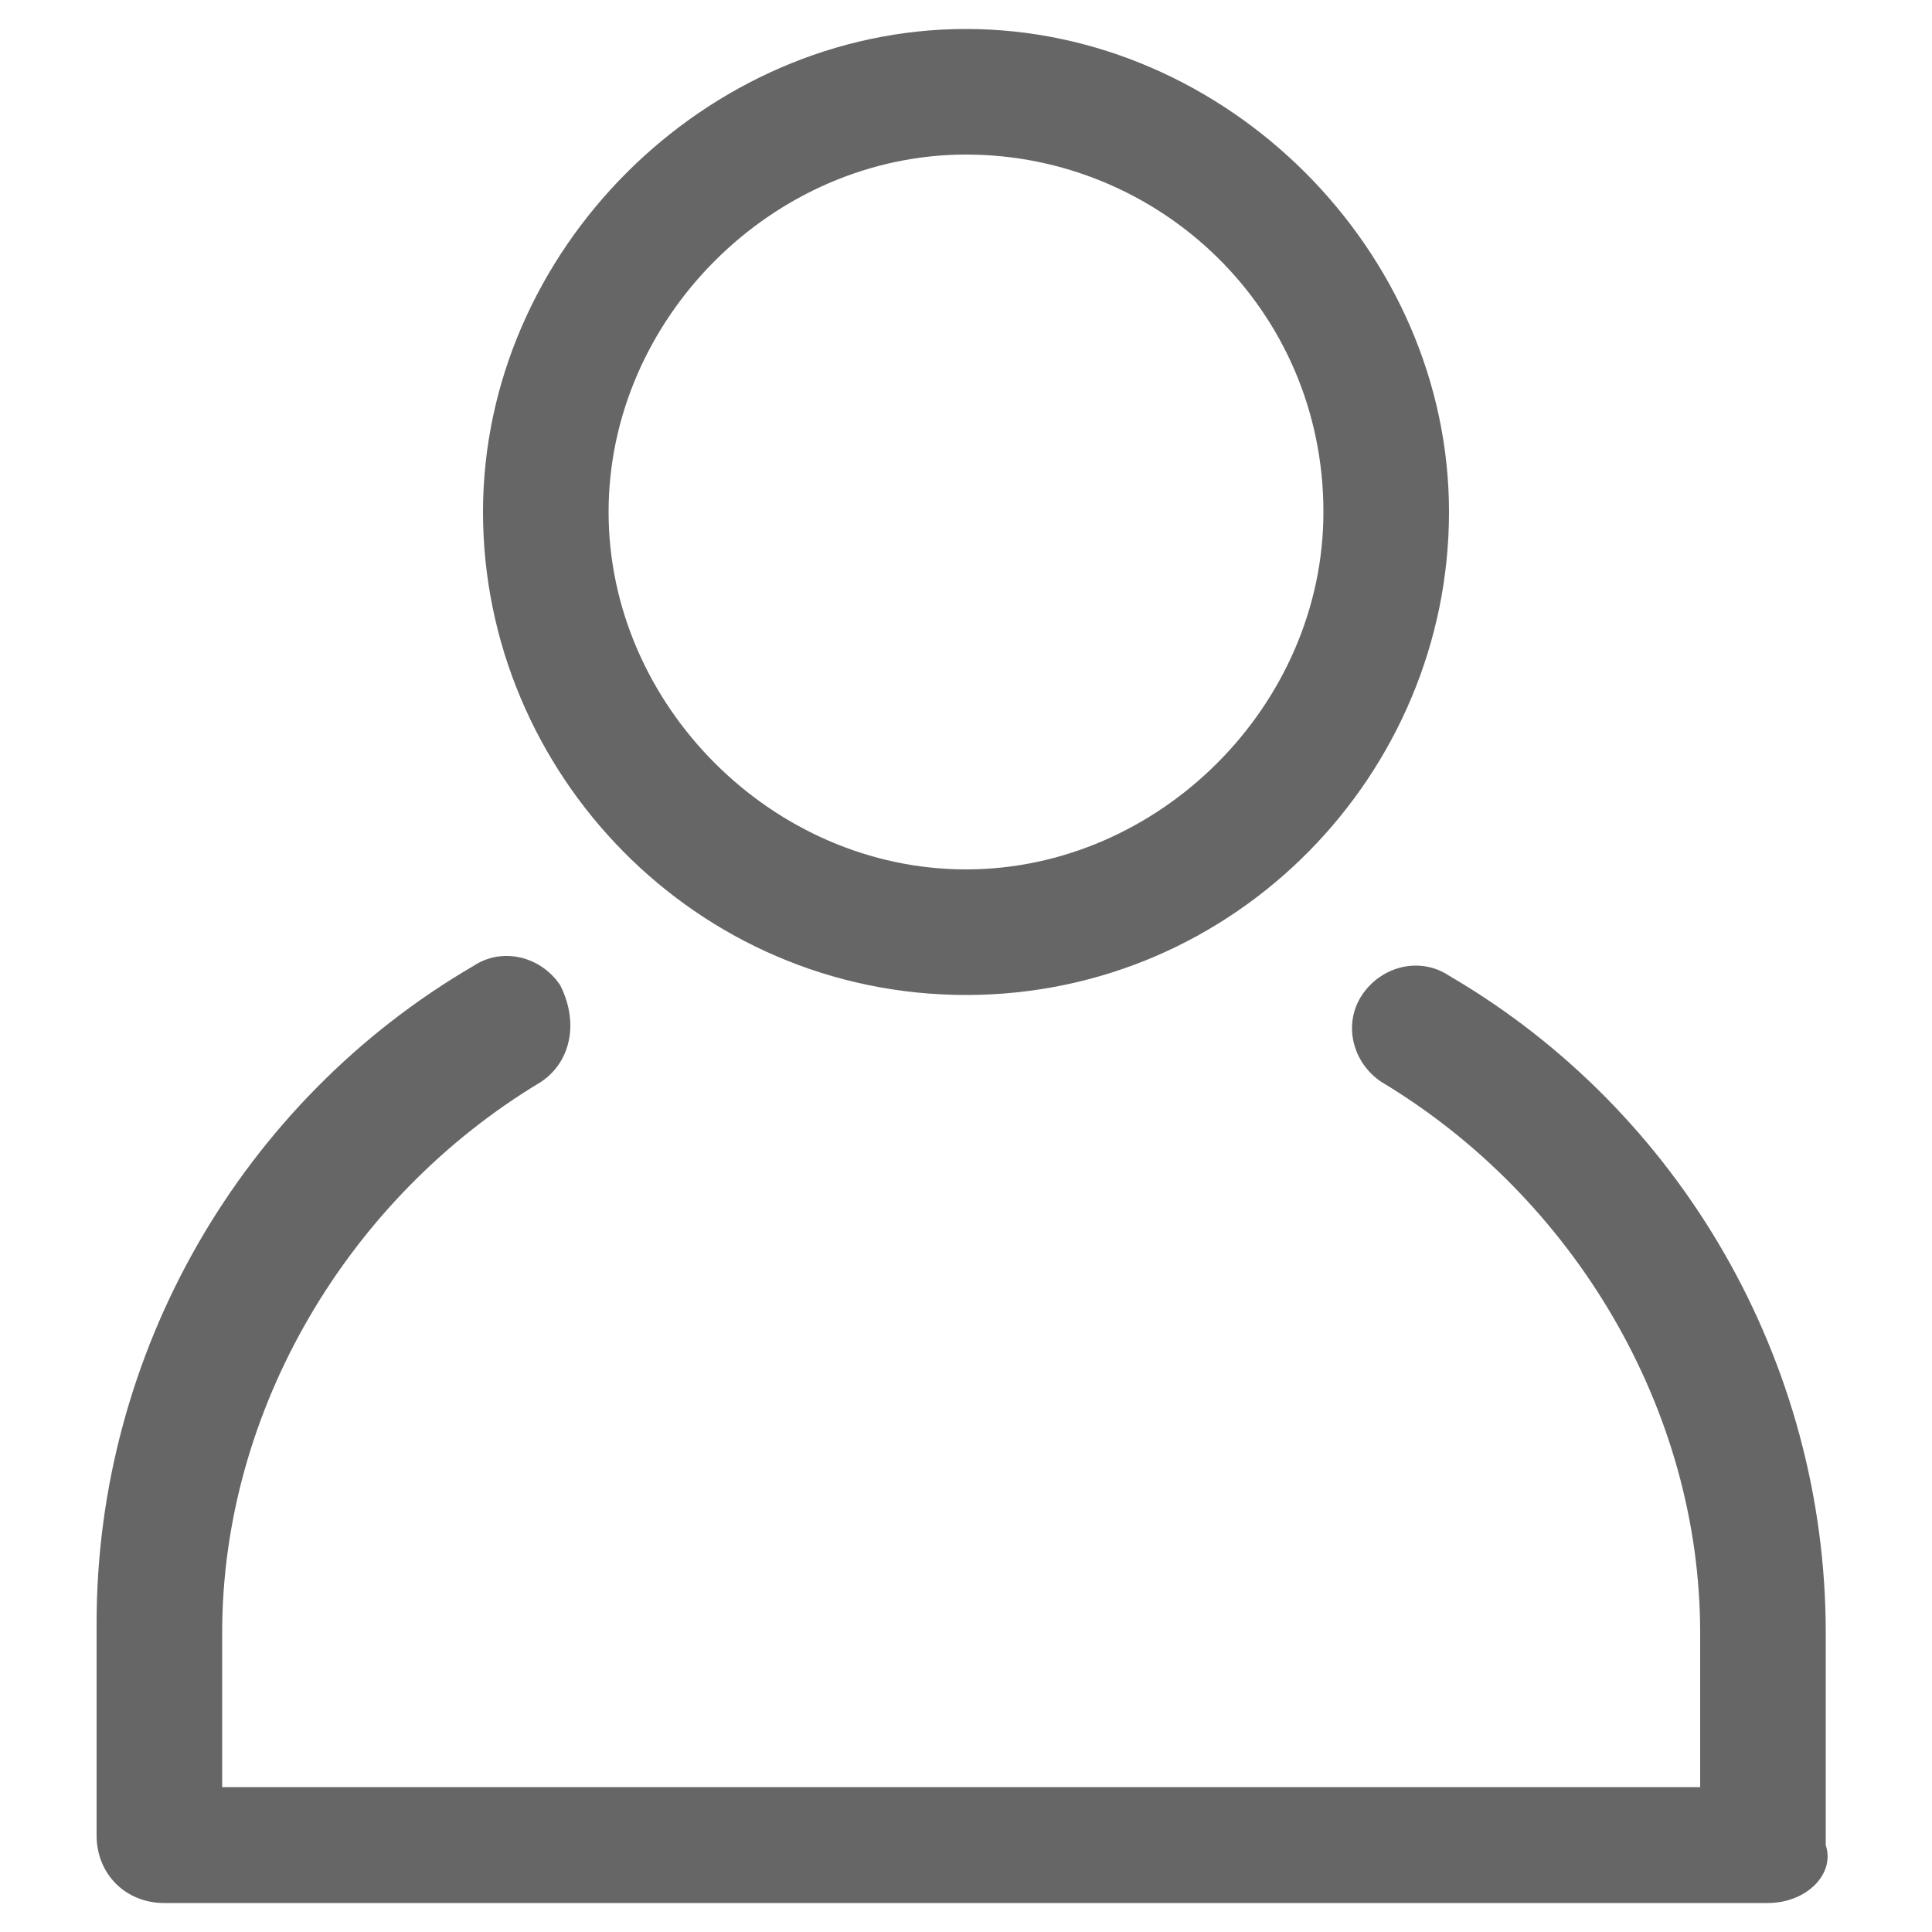 <?xml version="1.0" encoding="utf-8"?>
<!-- Generator: Adobe Illustrator 25.0.1, SVG Export Plug-In . SVG Version: 6.00 Build 0)  -->
<svg version="1.1" id="Layer_1" xmlns="http://www.w3.org/2000/svg" xmlns:xlink="http://www.w3.org/1999/xlink" x="0px" y="0px"
	 viewBox="0 0 20 20" style="enable-background:new 0 0 20 20;" xml:space="preserve">
<style type="text/css">
	.st0{fill:#666666;}
</style>
<g>
	<path class="st0" d="M10,10.3c-2.8,0-5-2.3-5-5s2.3-5,5-5s5,2.3,5,5S12.8,10.3,10,10.3z M10,1.6c-2,0-3.7,1.7-3.7,3.7
		C6.3,7.3,8,9,10,9c2,0,3.7-1.7,3.7-3.7C13.7,3.2,12,1.6,10,1.6z"/>
	<path class="st0" d="M18.3,19.7H1.7c-0.4,0-0.7-0.3-0.7-0.7v-2.2c0-2.8,1.5-5.4,3.9-6.8c0.3-0.2,0.7-0.1,0.9,0.2
		C6,10.6,5.9,11,5.6,11.2c-2,1.2-3.3,3.4-3.3,5.7v1.6h15.3v-1.6c0-2.3-1.3-4.5-3.3-5.7c-0.3-0.2-0.4-0.6-0.2-0.9
		c0.2-0.3,0.6-0.4,0.9-0.2c2.4,1.4,3.9,4,3.9,6.8v2.2C19,19.4,18.7,19.7,18.3,19.7z"/>
</g>
</svg>
